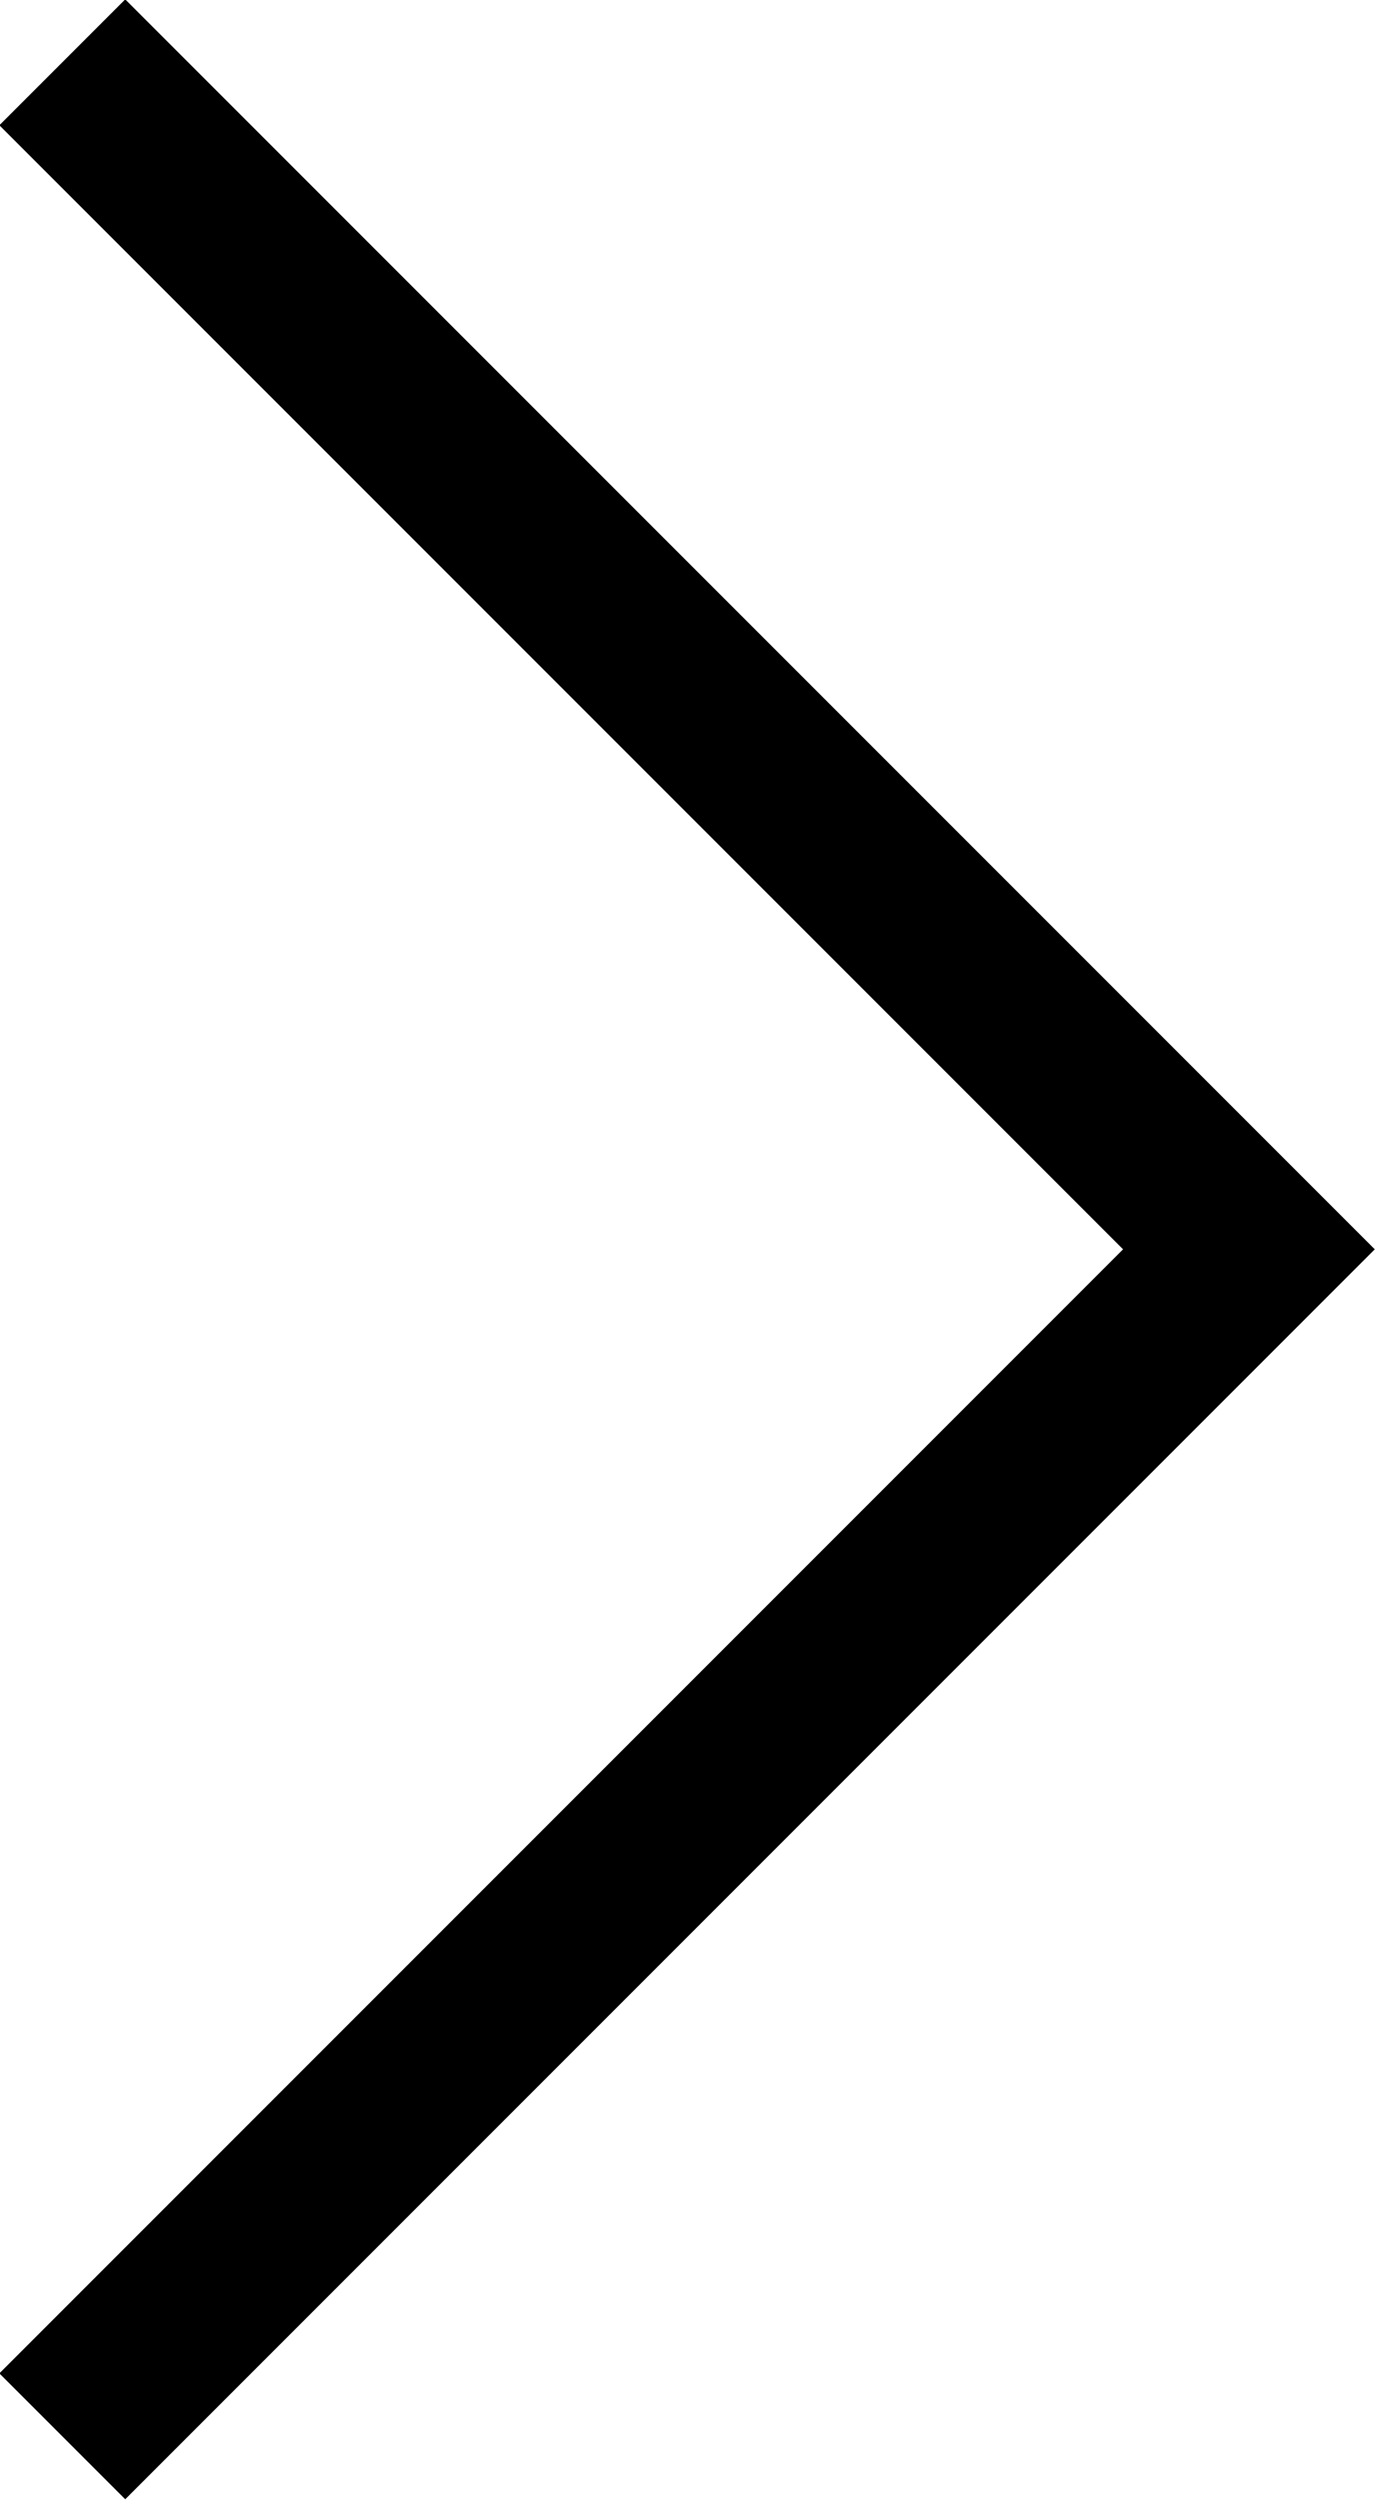 <svg xmlns="http://www.w3.org/2000/svg" width="9.27" height="16.85" viewBox="0 0 9.27 16.85"><defs><style>.cls-1{fill:none;stroke:#000;stroke-miterlimit:10;stroke-width:1.2px;}</style></defs><g id="レイヤー_2" data-name="レイヤー 2"><g id="txt"><polyline class="cls-1" points="0.42 0.42 8.42 8.42 0.42 16.42"/></g></g></svg>